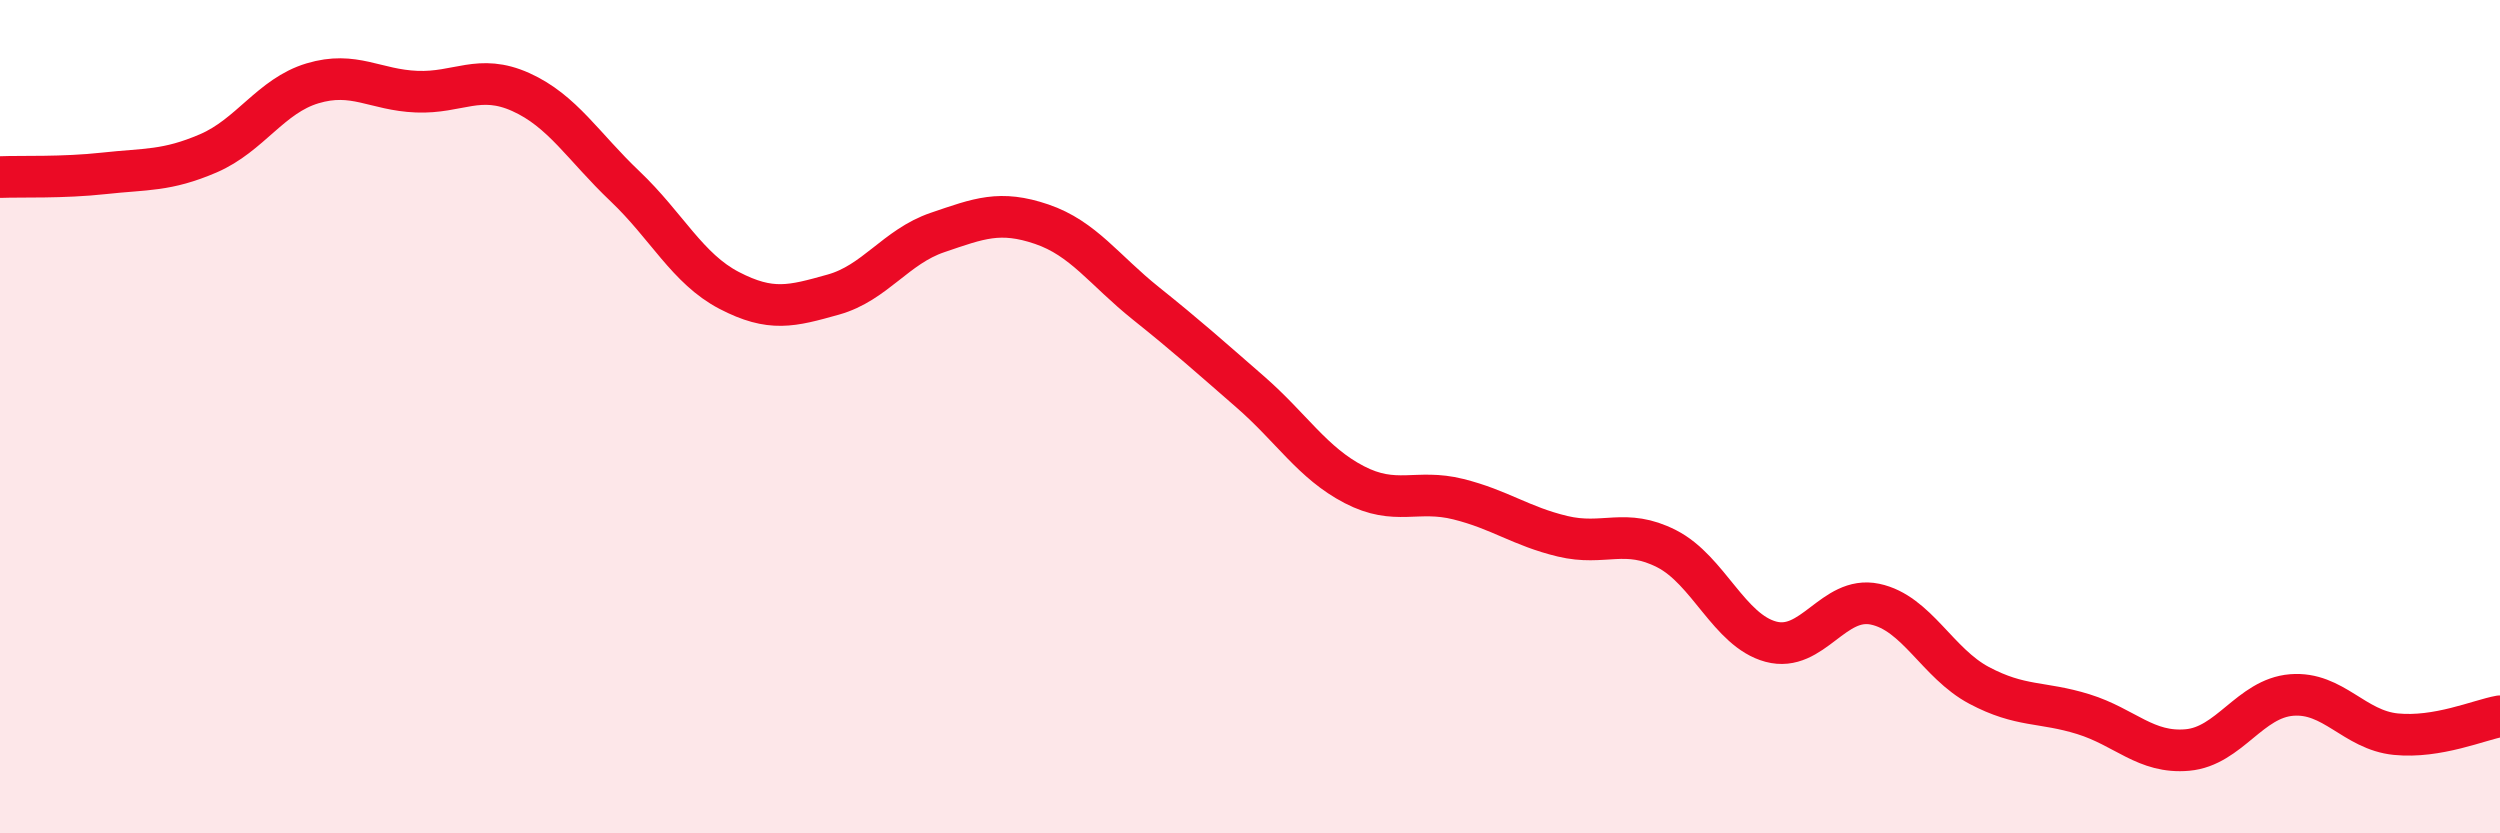 
    <svg width="60" height="20" viewBox="0 0 60 20" xmlns="http://www.w3.org/2000/svg">
      <path
        d="M 0,4.25 C 0.5,4.23 1.5,4.27 2.5,4.16 C 3.5,4.05 4,4.11 5,3.68 C 6,3.25 6.5,2.3 7.5,2 C 8.5,1.7 9,2.16 10,2.2 C 11,2.24 11.5,1.76 12.5,2.21 C 13.5,2.66 14,3.52 15,4.47 C 16,5.42 16.5,6.45 17.5,6.97 C 18.5,7.49 19,7.35 20,7.07 C 21,6.79 21.5,5.92 22.5,5.58 C 23.5,5.24 24,5.04 25,5.38 C 26,5.72 26.5,6.48 27.5,7.28 C 28.5,8.08 29,8.53 30,9.4 C 31,10.27 31.5,11.11 32.5,11.63 C 33.5,12.15 34,11.73 35,11.98 C 36,12.23 36.5,12.63 37.5,12.87 C 38.5,13.11 39,12.66 40,13.17 C 41,13.68 41.5,15.13 42.5,15.4 C 43.5,15.67 44,14.29 45,14.5 C 46,14.71 46.5,15.92 47.5,16.45 C 48.5,16.98 49,16.83 50,17.14 C 51,17.45 51.5,18.09 52.5,18 C 53.5,17.91 54,16.76 55,16.68 C 56,16.6 56.5,17.52 57.5,17.62 C 58.5,17.72 59.5,17.28 60,17.19L60 20L0 20Z"
        fill="#EB0A25"
        opacity="0.1"
        stroke-linecap="round"
        stroke-linejoin="round"
      />
      <path
        d="M 0,4.25 C 0.5,4.23 1.5,4.27 2.5,4.16 C 3.5,4.05 4,4.11 5,3.68 C 6,3.25 6.5,2.3 7.5,2 C 8.5,1.7 9,2.16 10,2.2 C 11,2.24 11.5,1.76 12.5,2.21 C 13.5,2.66 14,3.52 15,4.47 C 16,5.42 16.5,6.45 17.5,6.97 C 18.5,7.49 19,7.35 20,7.07 C 21,6.79 21.5,5.92 22.5,5.58 C 23.5,5.24 24,5.04 25,5.38 C 26,5.72 26.5,6.48 27.5,7.28 C 28.5,8.08 29,8.53 30,9.4 C 31,10.27 31.5,11.11 32.5,11.63 C 33.5,12.15 34,11.73 35,11.98 C 36,12.23 36.5,12.63 37.5,12.87 C 38.5,13.11 39,12.66 40,13.17 C 41,13.68 41.5,15.13 42.5,15.4 C 43.5,15.67 44,14.29 45,14.5 C 46,14.71 46.5,15.92 47.5,16.45 C 48.5,16.98 49,16.83 50,17.14 C 51,17.45 51.5,18.09 52.5,18 C 53.5,17.91 54,16.76 55,16.68 C 56,16.6 56.5,17.52 57.5,17.62 C 58.5,17.72 59.5,17.28 60,17.19"
        stroke="#EB0A25"
        stroke-width="1"
        fill="none"
        stroke-linecap="round"
        stroke-linejoin="round"
      />
    </svg>
  